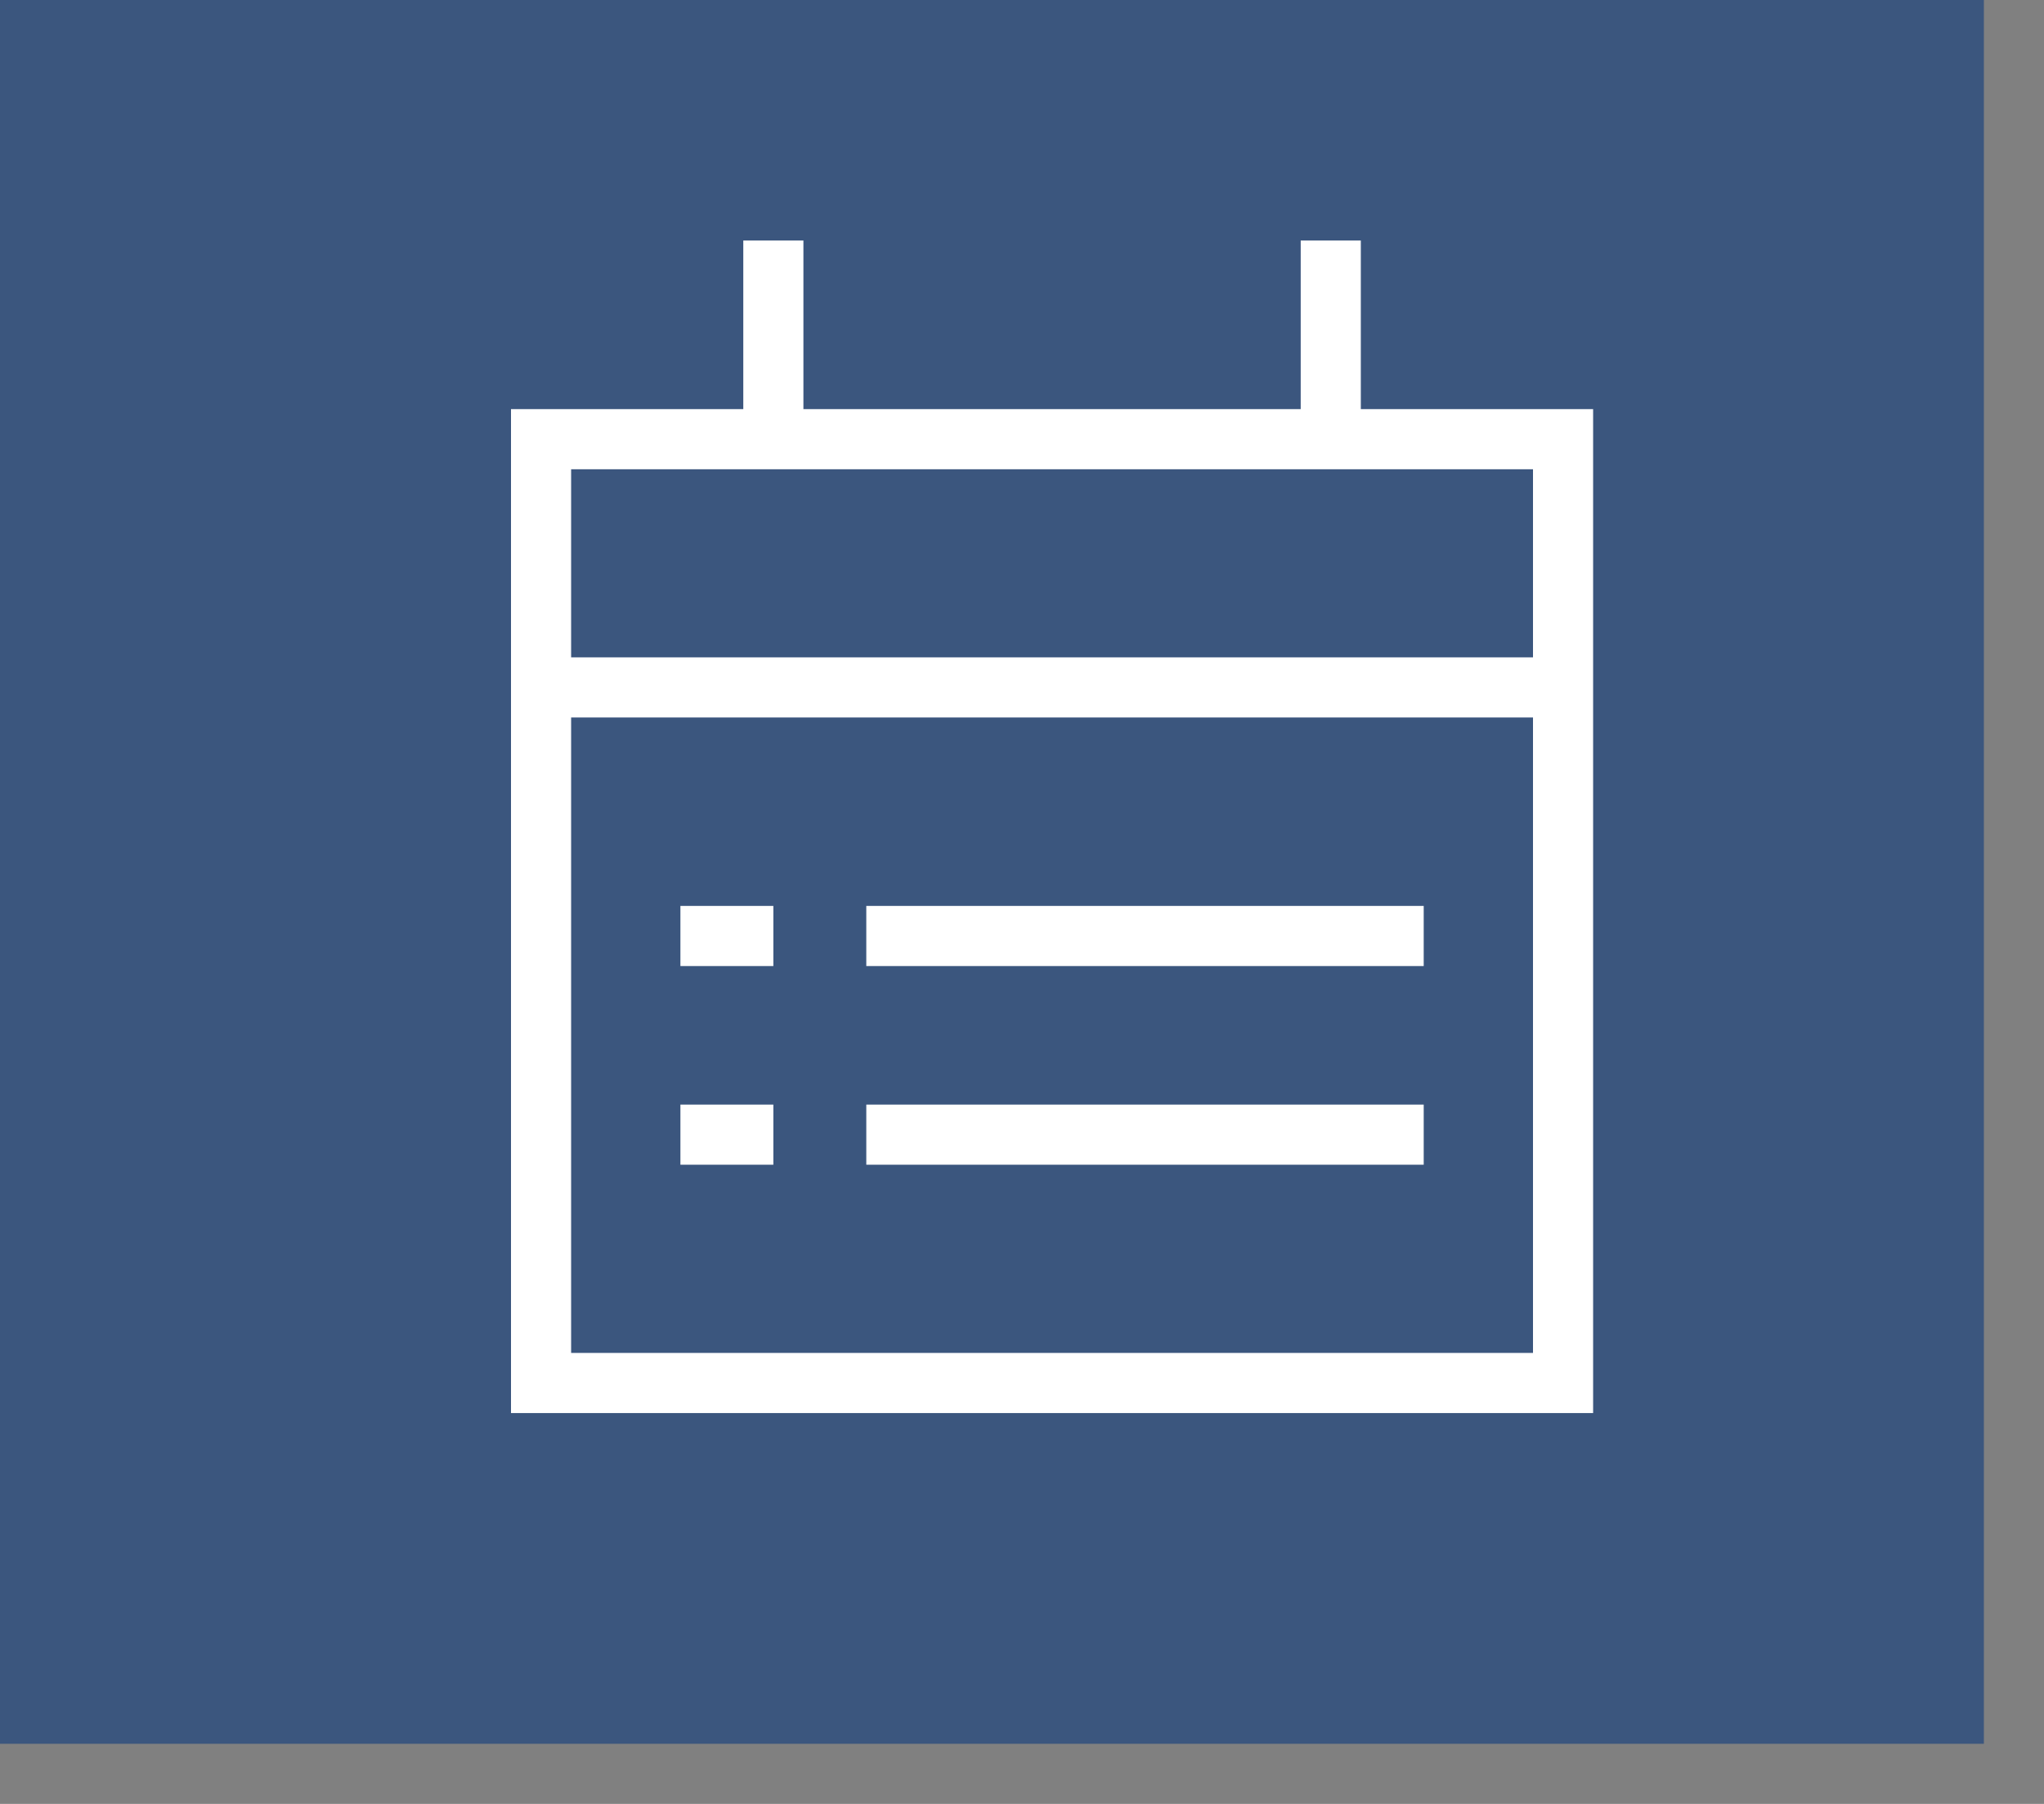<svg xmlns="http://www.w3.org/2000/svg" width="17" height="15" viewBox="0 0 17 15">
    <rect x="0" y="0" width="17" height="15" fill="#808080" stroke="none"/>
    <g fill="none" fill-rule="evenodd">
        <path fill="#34517E" d="M0 0h16.5v14.5H0z" opacity=".9"/>
        <path stroke="#FFF" stroke-width=".5" d="M4.5 11.5H13V3.652H4.5V11.5zm1.16-2.065h.772-.773zm1.545 0h4.636-4.636zM5.659 7.783h.773-.773zm1.546 0h4.636-4.636zm3.863-4.13V2v1.652zm-4.636 0V2v1.652zM4.5 5.716H13 4.5z"/>
    </g>
</svg>
